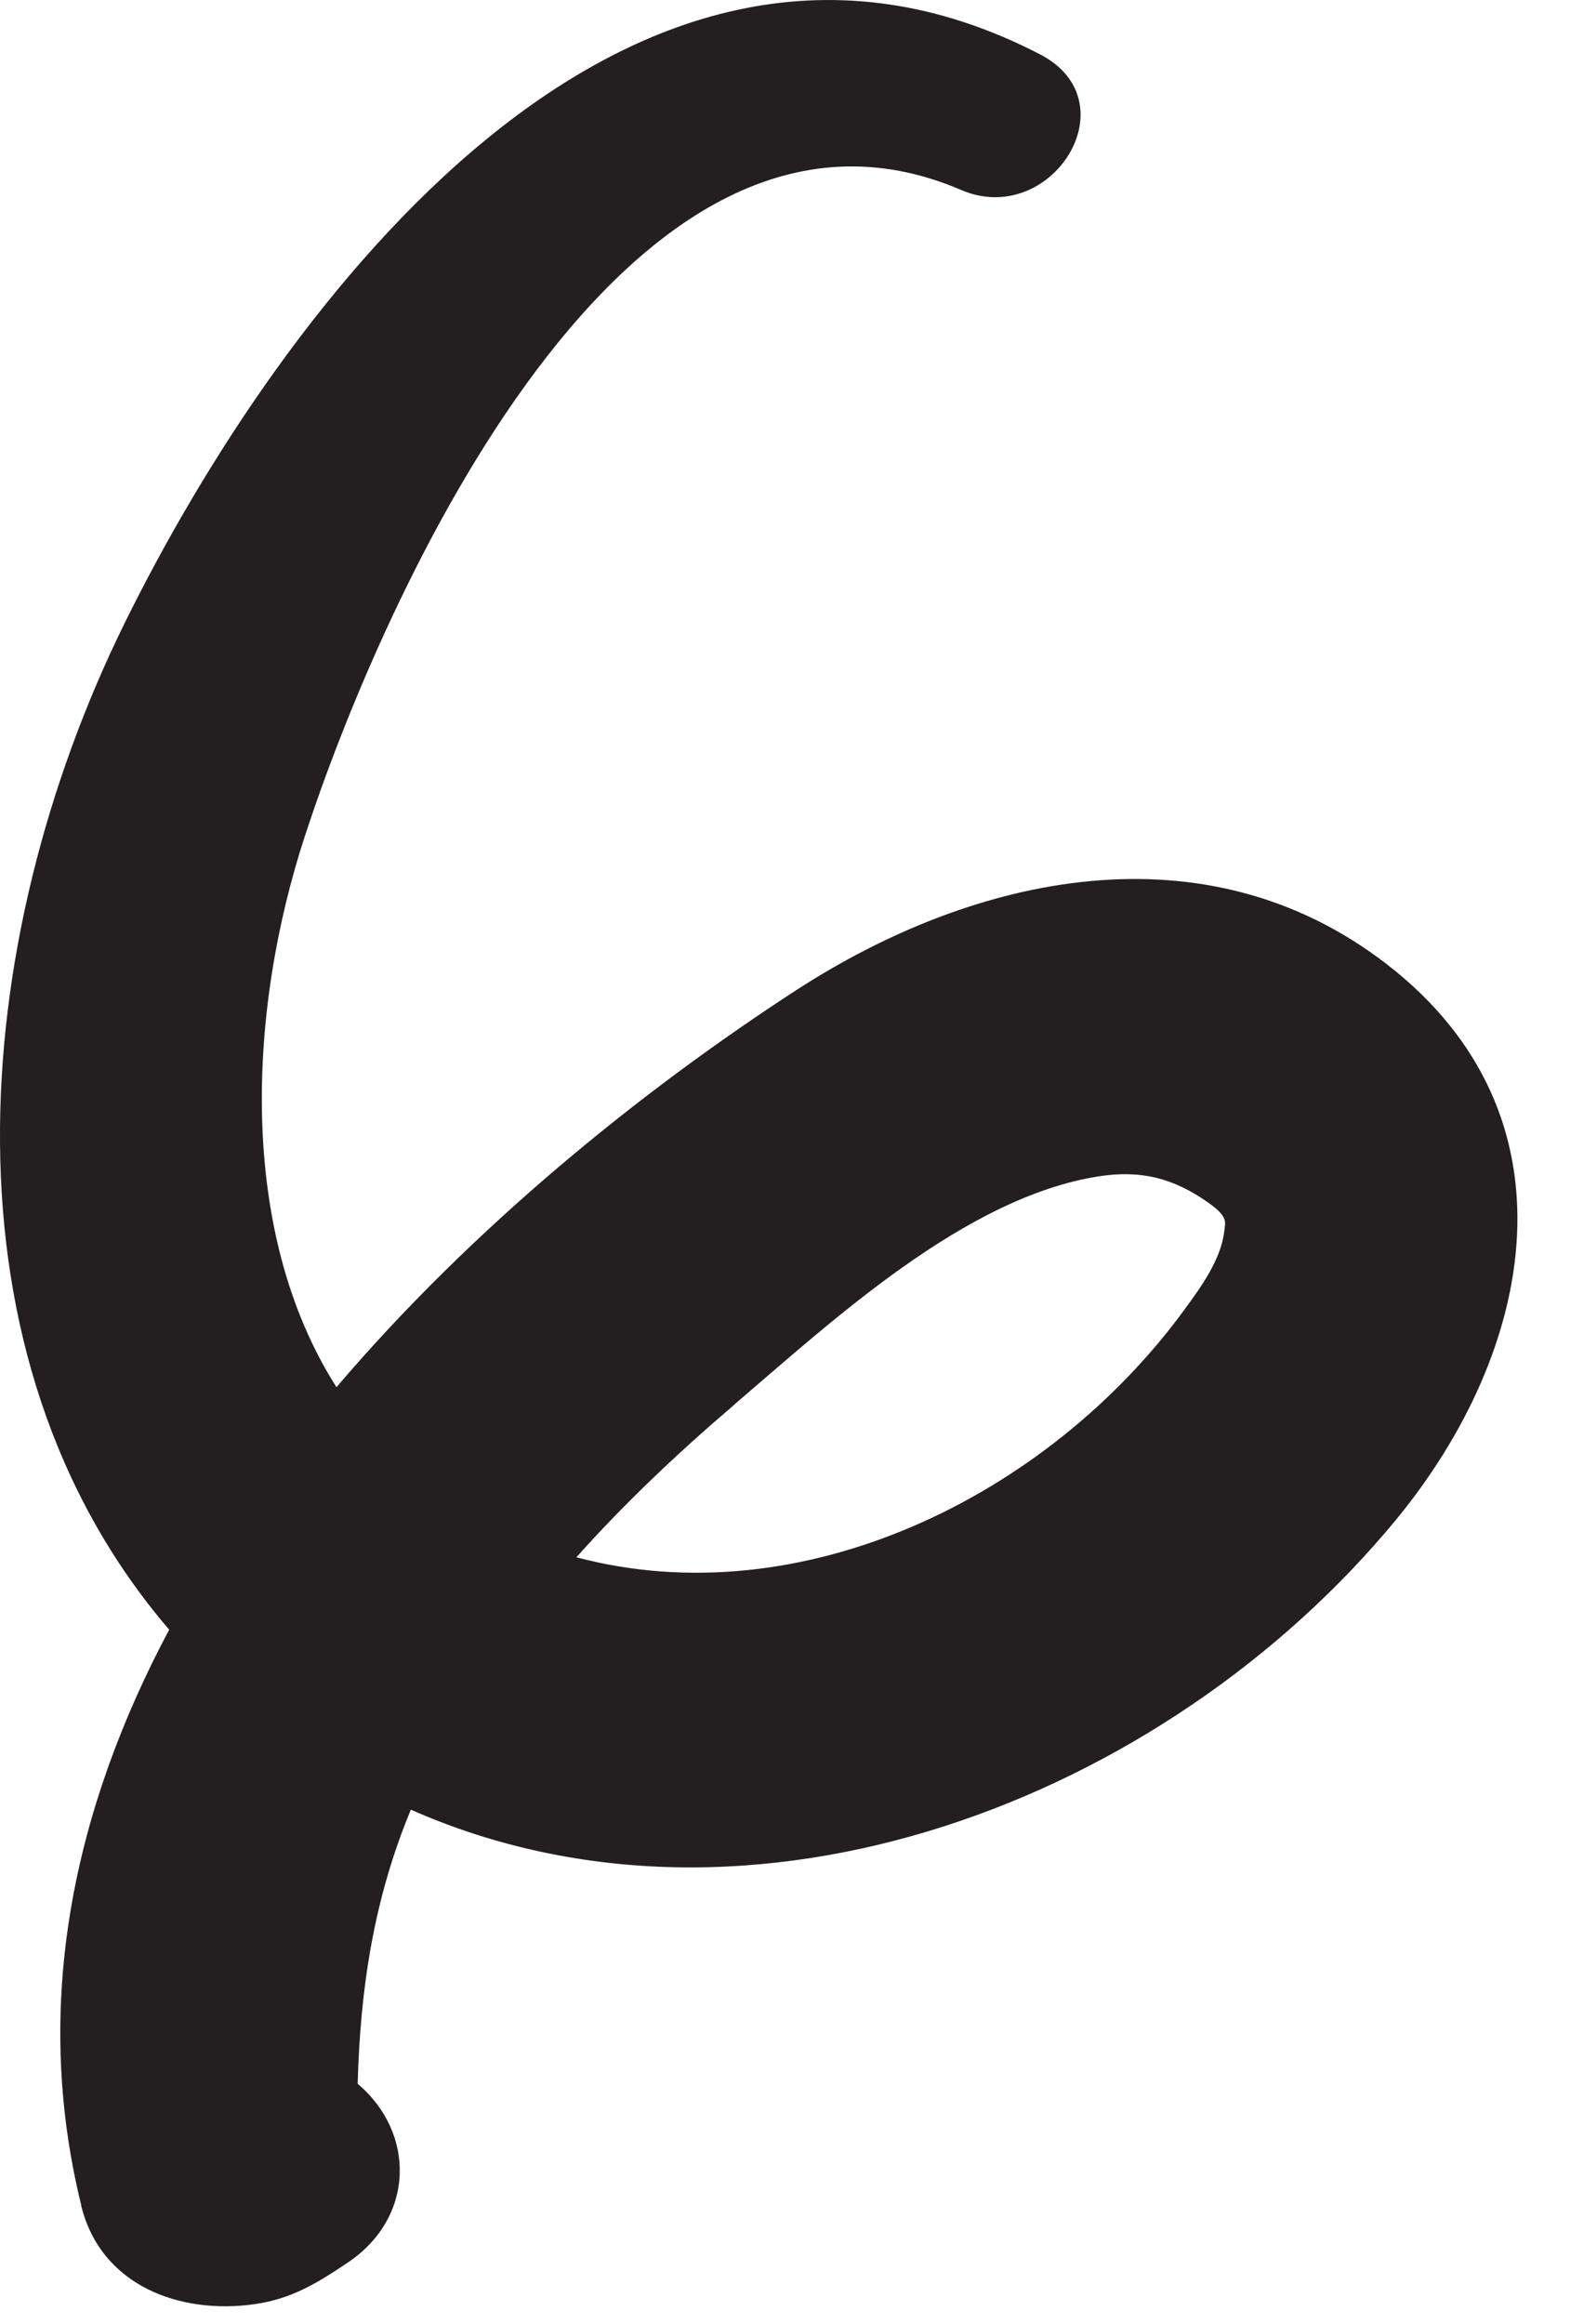 <svg width="25" height="37" viewBox="0 0 25 37" fill="none" xmlns="http://www.w3.org/2000/svg">
<path d="M1.293 35.118C1.612 36.4 2.873 36.85 4.049 36.685C4.642 36.602 5.053 36.348 5.541 36.02C6.605 35.304 6.622 33.96 5.695 33.175C5.738 31.648 5.952 30.235 6.542 28.811C11.957 31.206 18.541 28.66 22.222 24.205C24.456 21.497 25.192 17.756 22.085 15.353C19.201 13.121 15.537 13.912 12.684 15.761C10.205 17.37 7.529 19.536 5.358 22.085C3.781 19.611 3.943 16.089 4.859 13.298C6.083 9.557 9.966 0.733 15.303 3.024C16.738 3.641 18.022 1.626 16.564 0.867C10.011 -2.532 4.497 4.816 1.98 9.93C-0.516 15.007 -1.041 21.591 2.694 25.946C1.187 28.774 0.497 31.885 1.296 35.118H1.293ZM11.683 22.37C13.261 21.023 15.366 19.063 17.492 18.729C18.165 18.623 18.69 18.757 19.241 19.148C19.563 19.374 19.512 19.459 19.494 19.605C19.443 20.053 19.121 20.495 18.864 20.846C16.696 23.814 12.779 25.749 9.178 24.793C9.951 23.928 10.799 23.127 11.686 22.37H11.683Z" fill="#231F20"/>
</svg>

